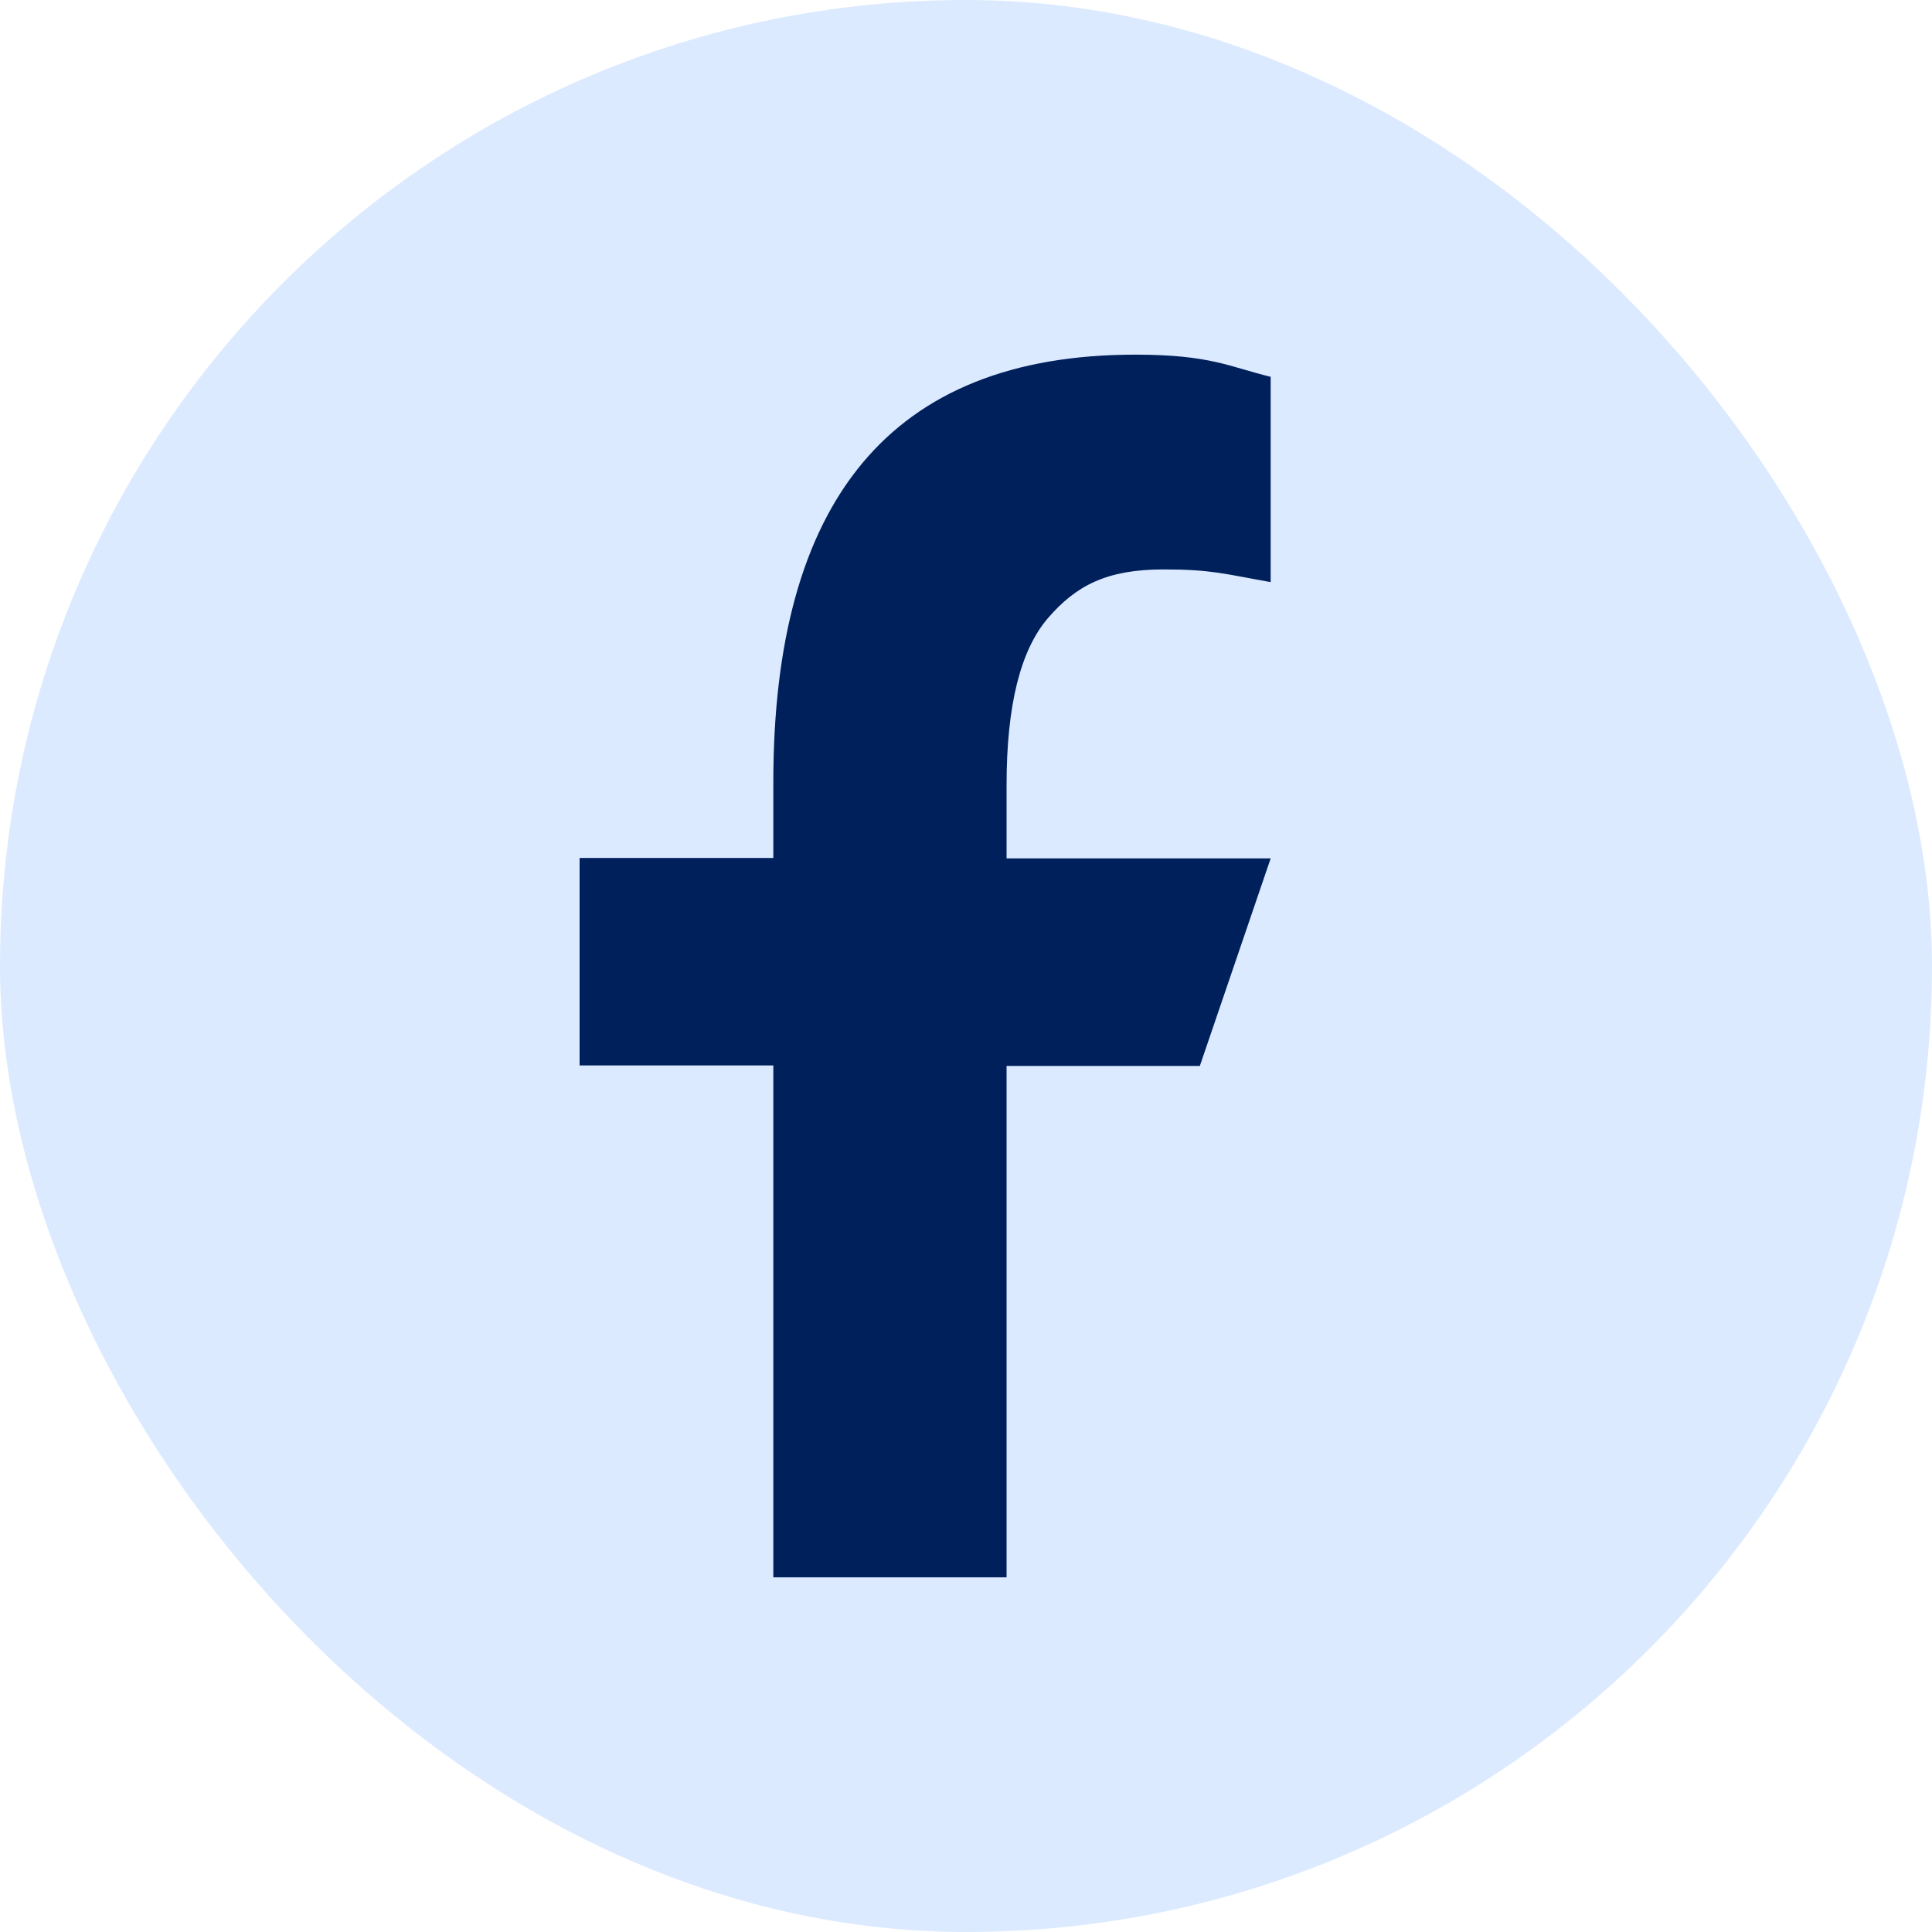 <svg width="30" height="30" viewBox="0 0 30 30" fill="none" xmlns="http://www.w3.org/2000/svg">
<rect width="30" height="30" rx="15" fill="#DCEAFF"/>
<path d="M15.63 16.544V24.493H12.008V16.544H9V13.322H12.008V12.149C12.008 7.796 13.812 5.507 17.628 5.507C18.798 5.507 19.09 5.696 19.731 5.851V9.039C19.014 8.912 18.812 8.842 18.067 8.842C17.182 8.842 16.709 9.095 16.277 9.593C15.845 10.092 15.63 10.955 15.63 12.191V13.329H19.731L18.631 16.552H15.63V16.544Z" fill="#00205C"/>
</svg>
